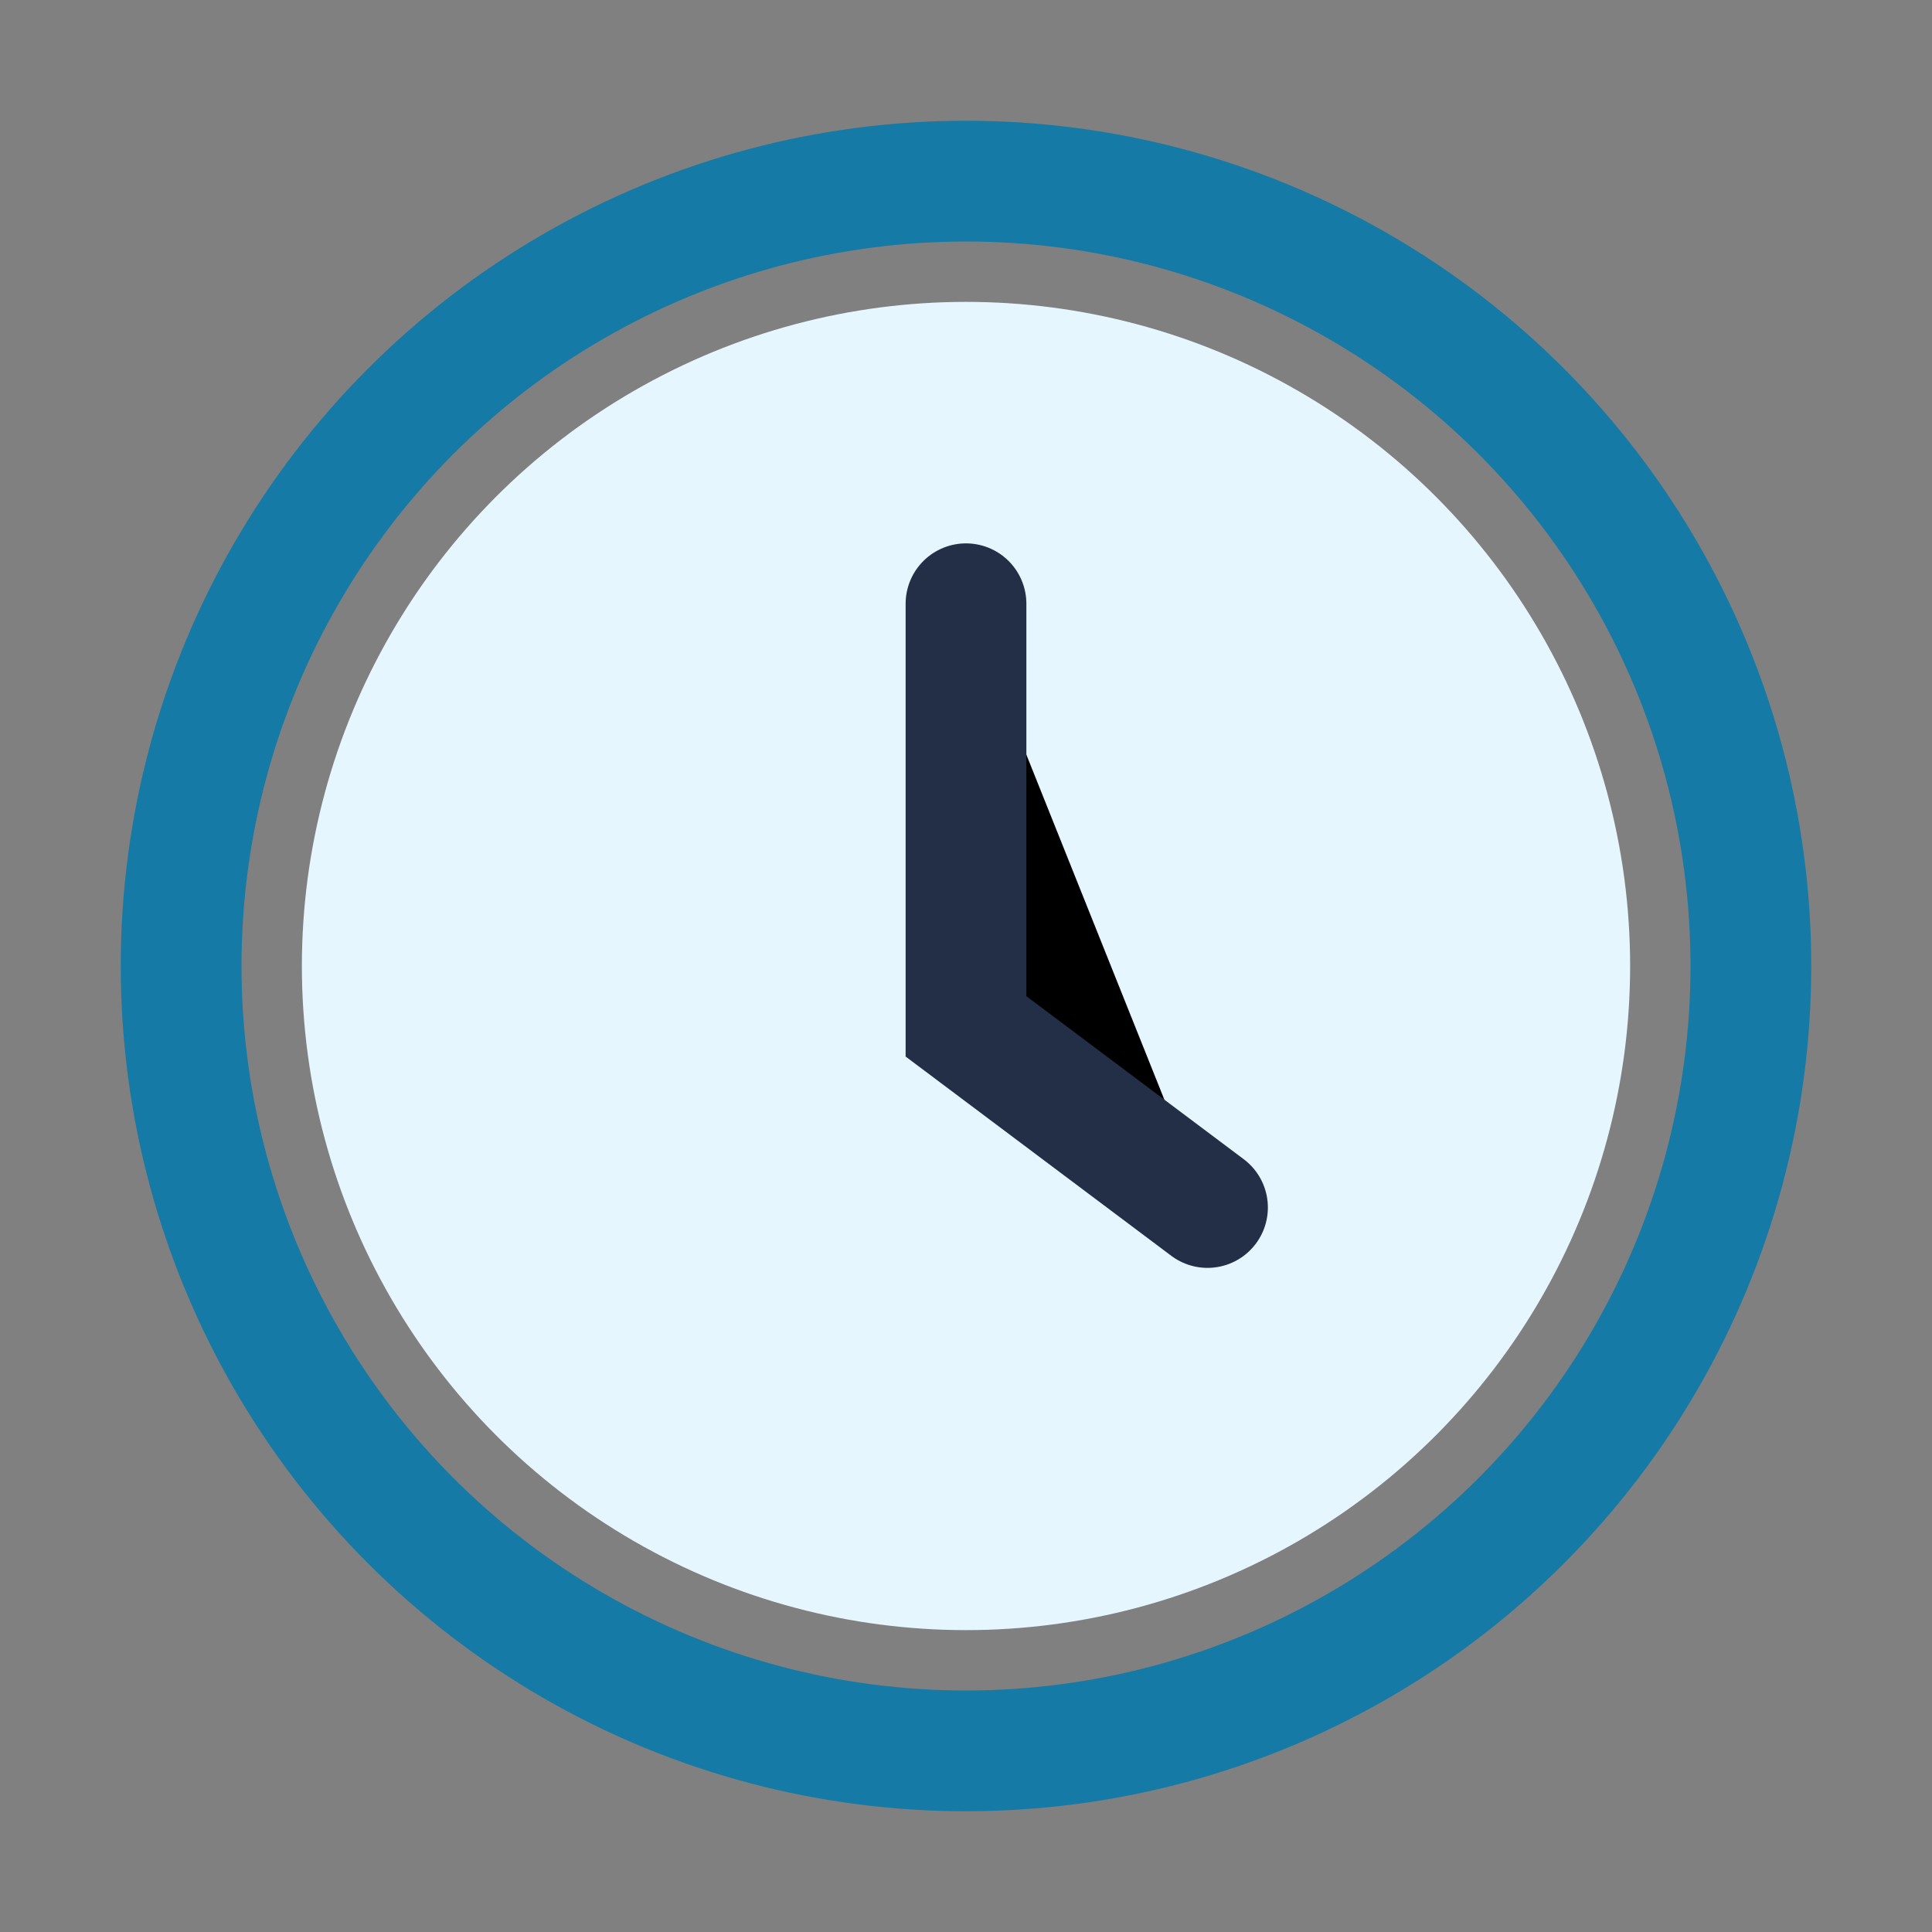 <?xml version="1.0" encoding="UTF-8"?>
<svg xmlns="http://www.w3.org/2000/svg" width="32" height="32" viewBox="0 0 32 32"><rect x="0" y="0" width="32" height="32" fill="#808080" stroke="none"/><circle cx="16" cy="16" r="13" fill="none" stroke="#157AA6" stroke-width="2"/><circle cx="16" cy="16" r="11" fill="#E6F6FF"/><path d="M16 10v7l4 3" stroke="#232F47" stroke-width="2" stroke-linecap="round"/></svg>